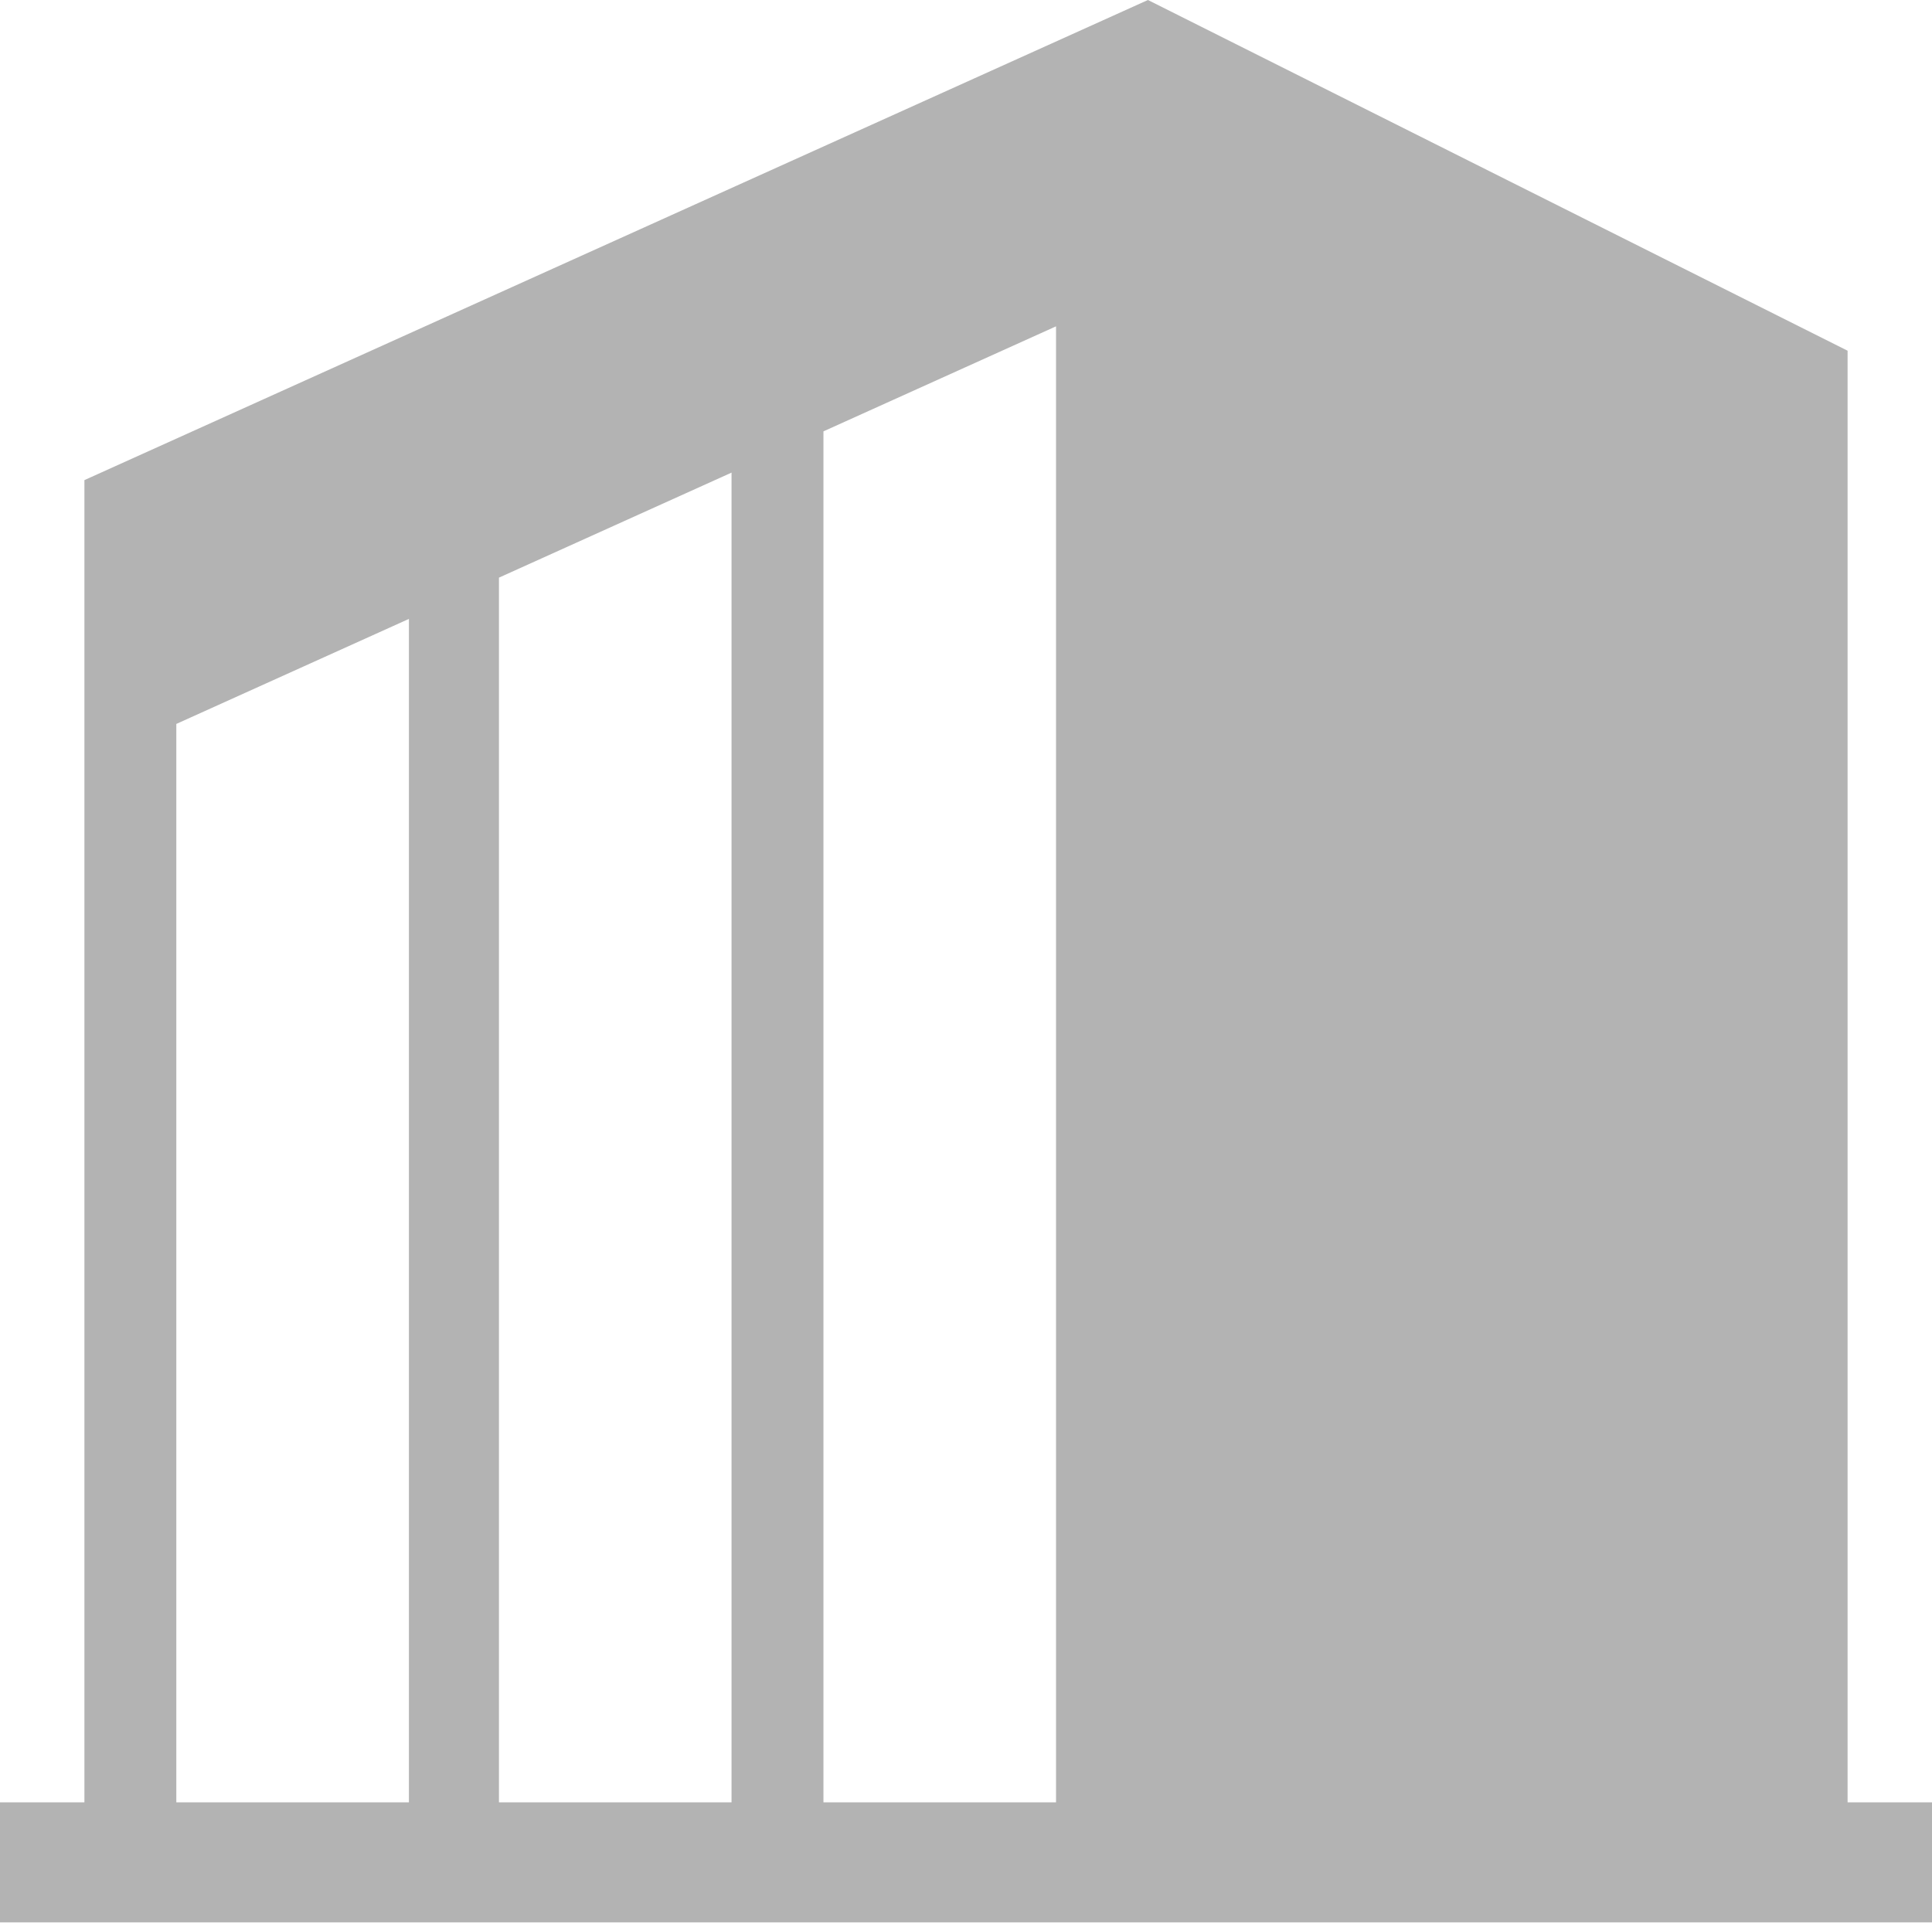 <?xml version="1.0" encoding="utf-8"?>
<!-- Generator: Adobe Illustrator 20.1.0, SVG Export Plug-In . SVG Version: 6.00 Build 0)  -->
<svg version="1.1" id="Layer_1" xmlns="http://www.w3.org/2000/svg" xmlns:xlink="http://www.w3.org/1999/xlink" x="0px" y="0px"
	 viewBox="0 0 103 102.6" style="enable-background:new 0 0 103 102.6;" xml:space="preserve">
<style type="text/css">
	.st0{fill:#B3B3B3;}
</style>
<g>
	<path class="st0" d="M4.5,96.1H0l0,6.4h103v-6.4h-4.5V18.7L61.2,0L4.5,25.6V96.1L4.5,96.1z M43.9,23l12.4-5.6v78.7H43.9V23z
		 M26.6,30.8l12.4-5.6v70.9H26.6V30.8z M9.4,38.6L21.8,33v63.1H9.4V38.6z"/>
</g>
</svg>
